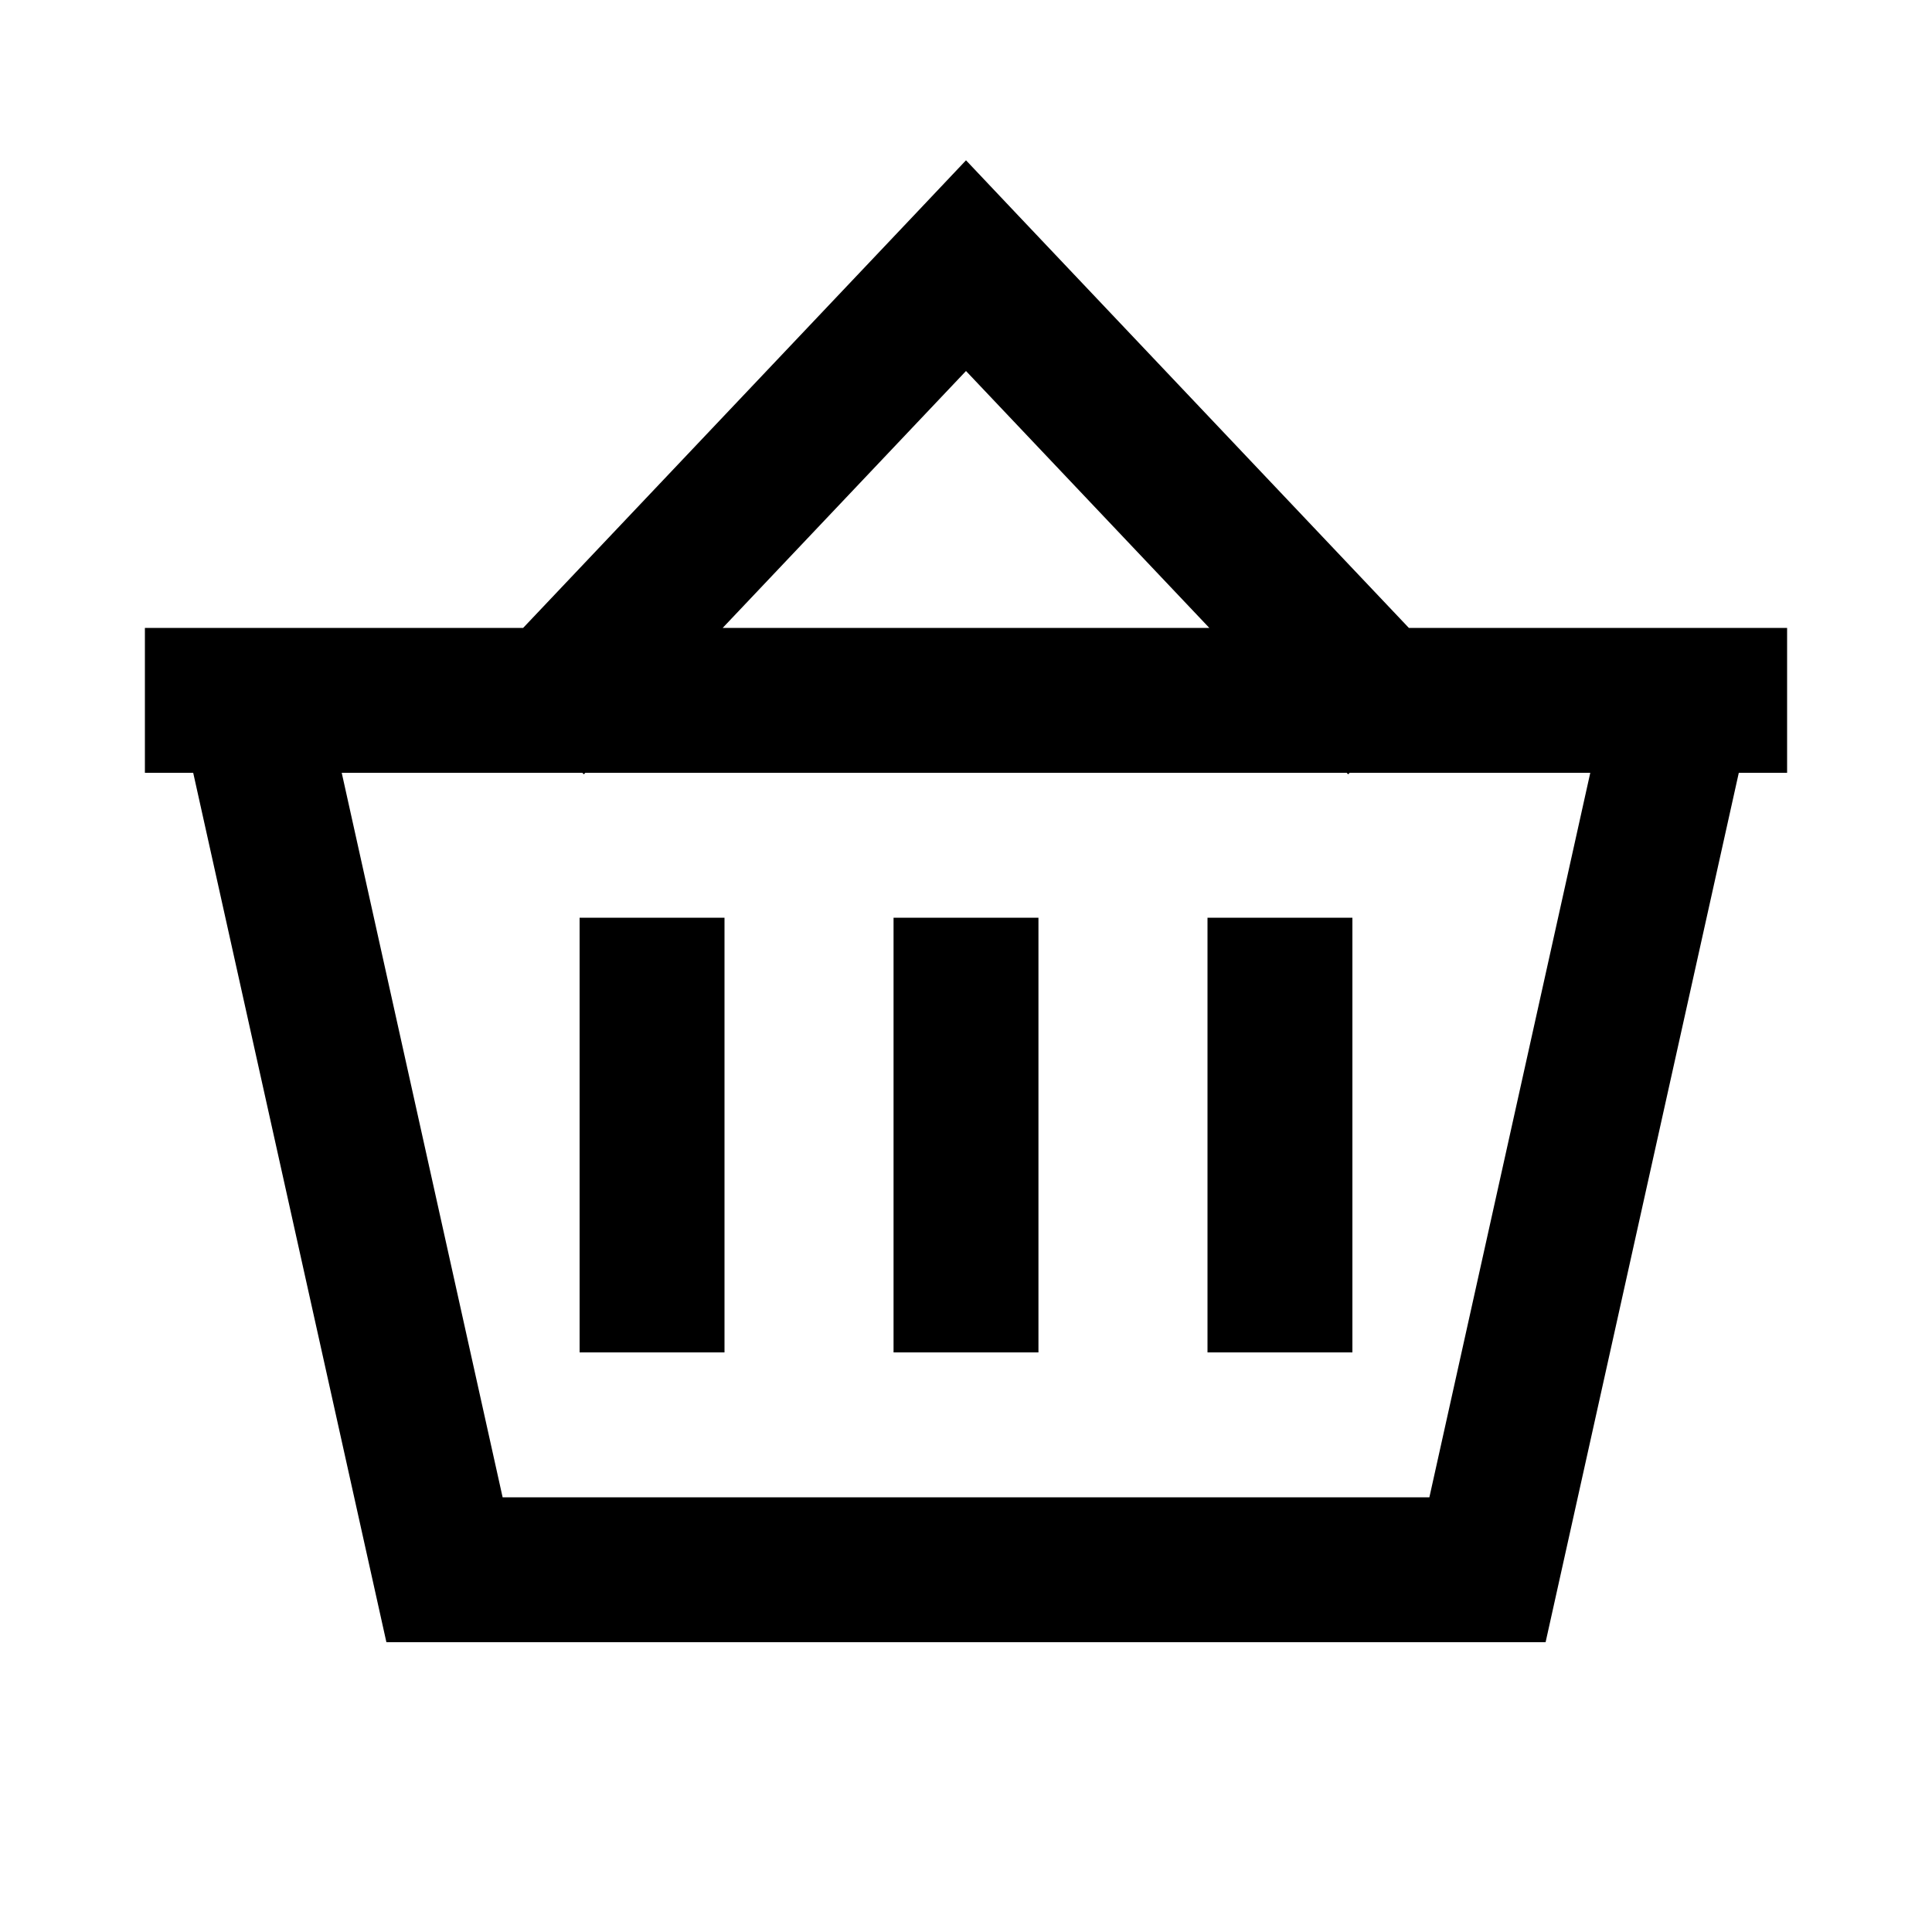 <svg xmlns="http://www.w3.org/2000/svg" viewBox="0 0 640 640"><!--! Font Awesome Pro 7.1.0 by @fontawesome - https://fontawesome.com License - https://fontawesome.com/license (Commercial License) Copyright 2025 Fonticons, Inc. --><path fill="currentColor" d="M320 53.1L337.4 71.5L466.7 208L592 208L592 256L576 256L512 544L128 544L64 256L48 256L48 208L173.3 208L302.6 71.5L320 53.1zM446.6 256.5L446.1 256L193.9 256L193.4 256.5L192.9 256L113.2 256L166.5 496L473.5 496L526.8 256L447.1 256L446.6 256.5zM320 122.9L239.4 208L400.6 208L320 122.9zM240 328L240 448L192 448L192 304L240 304L240 328zM344 304L344 448L296 448L296 304L344 304zM448 328L448 448L400 448L400 304L448 304L448 328z"/></svg>